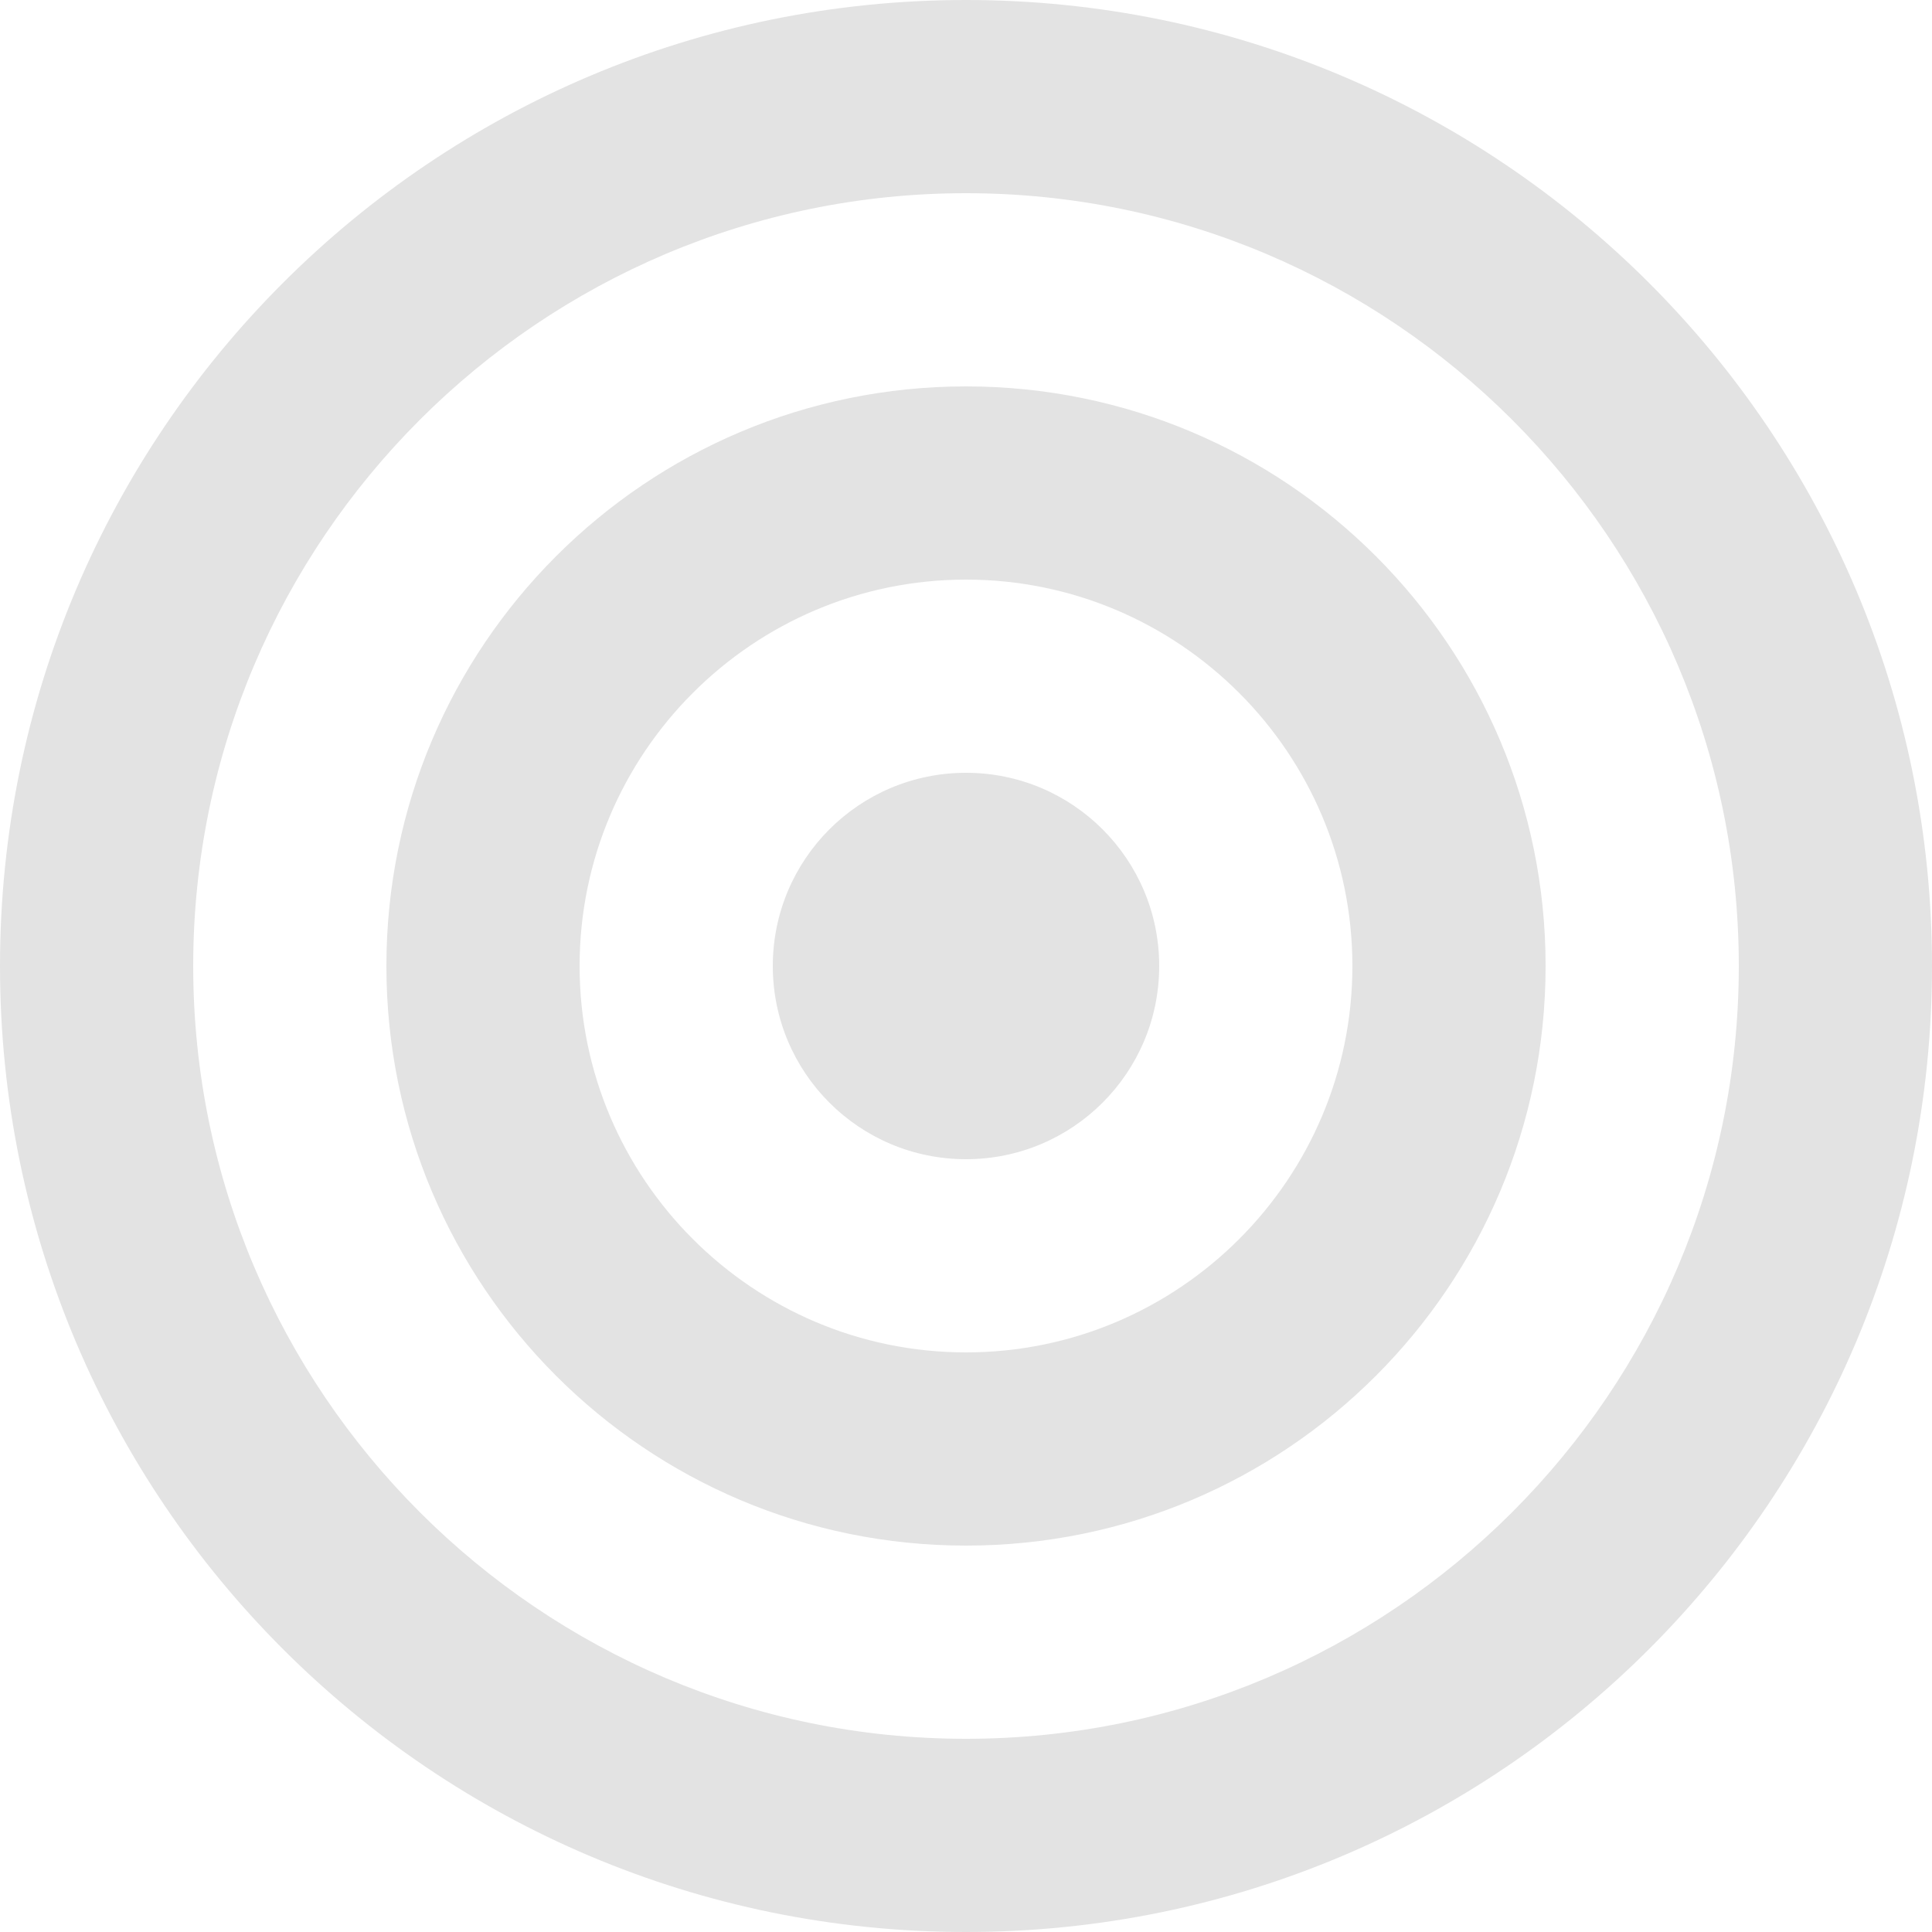 <!DOCTYPE svg PUBLIC "-//W3C//DTD SVG 1.1//EN" "http://www.w3.org/Graphics/SVG/1.1/DTD/svg11.dtd">
<!-- Uploaded to: SVG Repo, www.svgrepo.com, Transformed by: SVG Repo Mixer Tools -->
<svg width="800px" height="800px" viewBox="0 0 20 20" version="1.1" xmlns="http://www.w3.org/2000/svg" xmlns:xlink="http://www.w3.org/1999/xlink" fill="#000000">
<g id="SVGRepo_bgCarrier" stroke-width="0"/>
<g id="SVGRepo_tracerCarrier" stroke-linecap="round" stroke-linejoin="round"/>
<g id="SVGRepo_iconCarrier"> <title>target [#784]</title> <desc>Created with Sketch.</desc> <defs> </defs> <g id="Page-1" stroke="none" stroke-width="1" fill="none" fill-rule="evenodd"> <g id="Dribbble-Light-Preview" transform="translate(-220, -4759)" fill="#e3e3e3"> <g id="icons" transform="translate(56, 160)"> <path d="M176,4609 C176,4610.105 175.105,4611 174,4611 C172.895,4611 172,4610.105 172,4609 C172,4607.895 172.895,4607 174,4607 C175.105,4607 176,4607.895 176,4609 M174,4613 C171.794,4613 170,4611.206 170,4609 C170,4606.794 171.794,4605 174,4605 C176.206,4605 178,4606.794 178,4609 C178,4611.206 176.206,4613 174,4613 M174,4603 C170.686,4603 168,4605.686 168,4609 C168,4612.314 170.686,4615 174,4615 C177.314,4615 180,4612.314 180,4609 C180,4605.686 177.314,4603 174,4603 M174,4617 C169.589,4617 166,4613.411 166,4609 C166,4604.589 169.589,4601 174,4601 C178.411,4601 182,4604.589 182,4609 C182,4613.411 178.411,4617 174,4617 M174,4599 C168.477,4599 164,4603.477 164,4609 C164,4614.523 168.477,4619 174,4619 C179.523,4619 184,4614.523 184,4609 C184,4603.477 179.523,4599 174,4599" id="target-[#784]"> </path> </g> </g> </g> </g>
</svg>